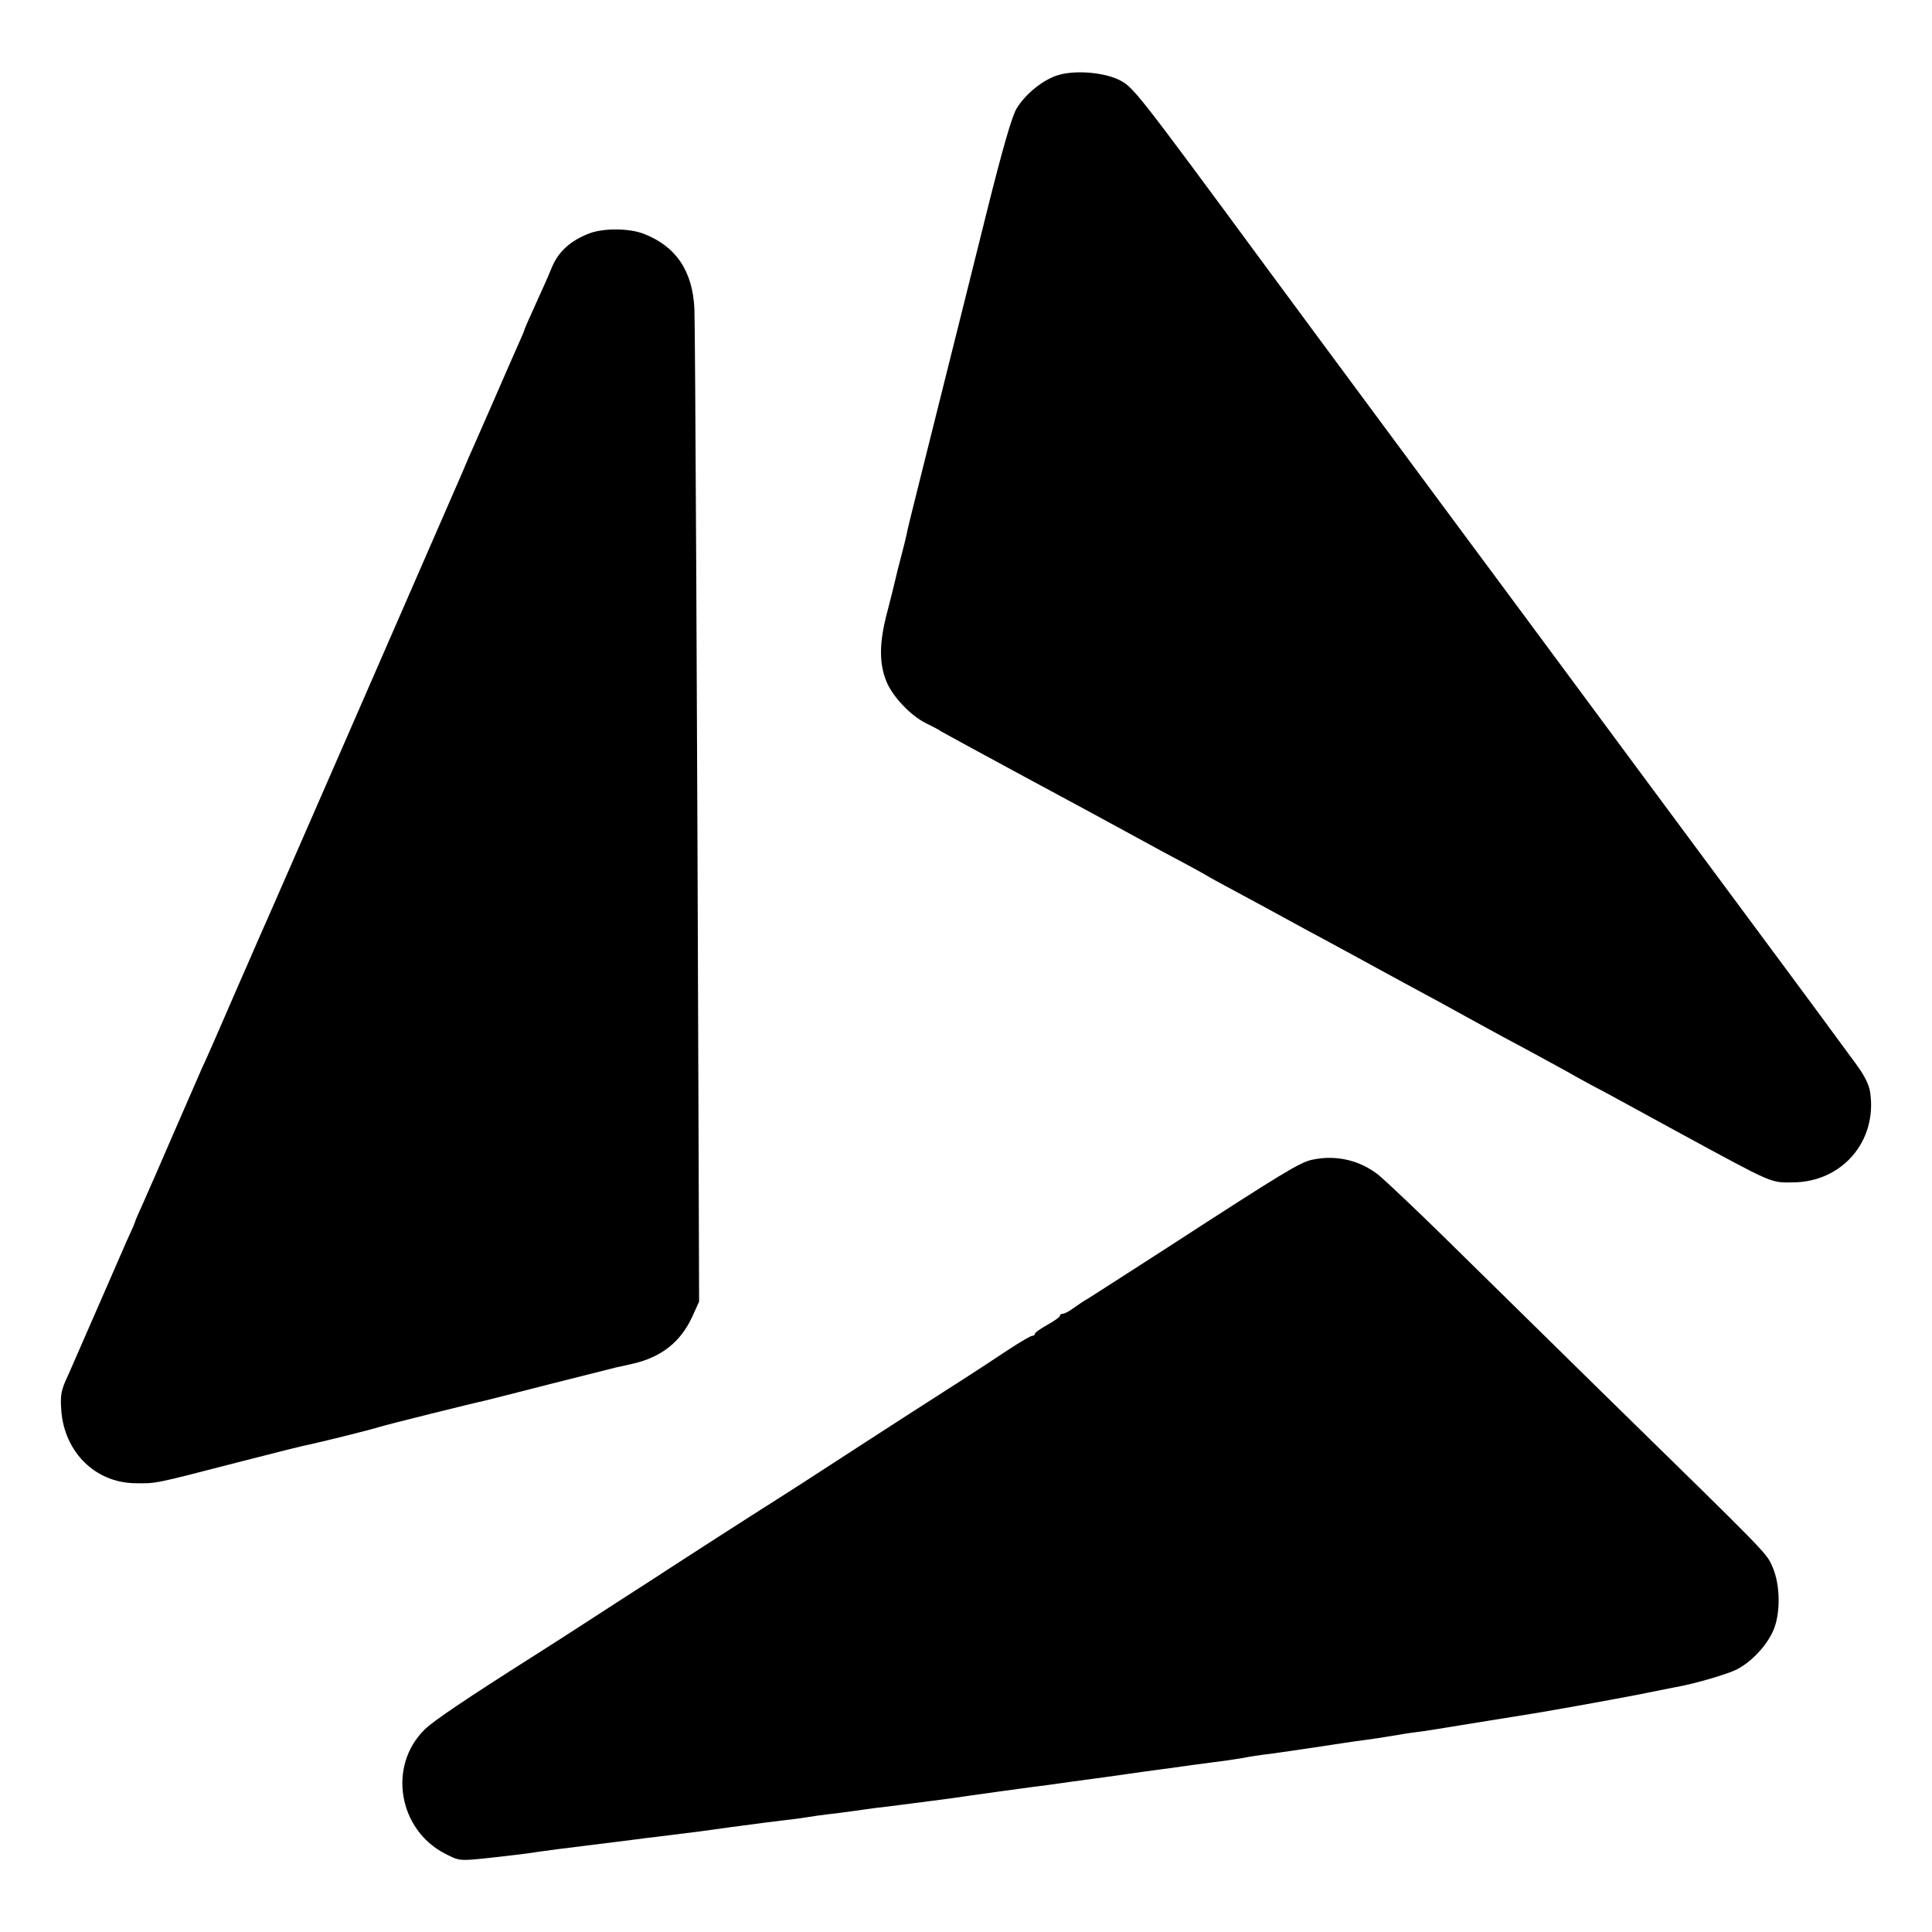 <?xml version="1.0" standalone="no"?>
<!DOCTYPE svg PUBLIC "-//W3C//DTD SVG 20010904//EN"
 "http://www.w3.org/TR/2001/REC-SVG-20010904/DTD/svg10.dtd">
<svg version="1.0" xmlns="http://www.w3.org/2000/svg"
 width="700pt" height="700pt" viewBox="0 0 700 700"
 preserveAspectRatio="xMidYMid meet">
<g transform="translate(0,700) scale(0.1,-0.1)"
fill="#000000" stroke="none">
<path d="M3825 6725 c-52 -19 -110 -67 -141 -117 -17 -27 -51 -144 -110 -381
-47 -188 -87 -349 -89 -357 -2 -8 -29 -116 -60 -240 -31 -124 -58 -232 -60
-240 -2 -9 -20 -81 -40 -160 -20 -80 -39 -156 -41 -170 -3 -14 -12 -50 -20
-80 -8 -30 -17 -66 -20 -80 -3 -13 -16 -67 -30 -120 -29 -110 -29 -184 -2
-250 23 -55 87 -122 142 -150 23 -11 48 -24 56 -30 8 -5 146 -80 305 -166 160
-86 319 -172 355 -192 126 -69 156 -85 220 -119 36 -19 79 -43 95 -53 17 -9
71 -39 120 -65 50 -27 104 -56 120 -65 17 -9 66 -36 110 -60 44 -23 127 -69
185 -100 58 -32 132 -72 165 -90 82 -44 174 -94 275 -150 47 -26 130 -71 185
-100 55 -30 114 -62 130 -71 17 -10 57 -32 90 -50 33 -17 83 -44 110 -59 130
-71 169 -92 218 -119 335 -182 322 -176 403 -175 179 1 306 150 280 326 -4 29
-22 64 -55 108 -26 36 -83 112 -125 170 -43 58 -87 118 -99 134 -12 16 -250
337 -530 715 -279 377 -612 827 -740 999 -436 589 -502 678 -637 861 -476 646
-484 656 -536 682 -61 29 -169 36 -229 14z"/>
<path d="M2137 6155 c-69 -26 -114 -66 -138 -125 -12 -30 -40 -92 -61 -138
-21 -46 -38 -85 -38 -87 0 -3 -11 -28 -24 -57 -13 -29 -54 -123 -91 -208 -37
-85 -77 -175 -88 -200 -10 -25 -25 -58 -32 -75 -128 -294 -711 -1631 -725
-1660 -9 -22 -47 -107 -83 -190 -35 -82 -75 -172 -87 -200 -12 -27 -28 -64
-36 -80 -101 -232 -164 -376 -174 -400 -7 -16 -26 -58 -41 -93 -16 -35 -29
-65 -29 -67 0 -3 -13 -33 -29 -67 -15 -35 -63 -144 -106 -243 -43 -99 -91
-209 -107 -245 -27 -57 -30 -73 -26 -130 11 -151 123 -262 267 -264 78 -1 64
-4 366 74 132 34 251 64 265 66 38 8 221 53 255 64 29 9 338 86 381 95 12 3
120 30 240 61 120 30 226 57 234 59 8 2 37 8 63 14 104 24 173 79 215 170 l25
55 -2 605 c-5 1487 -12 2913 -15 2991 -6 138 -67 228 -184 273 -51 20 -143 21
-195 2z"/>
<path d="M4754 2798 c-44 -9 -109 -49 -524 -318 -149 -96 -278 -179 -288 -185
-10 -5 -32 -20 -49 -32 -17 -13 -36 -23 -42 -23 -6 0 -11 -3 -11 -8 0 -4 -20
-18 -45 -32 -25 -14 -45 -28 -45 -32 0 -5 -5 -8 -10 -8 -6 0 -43 -22 -83 -48
-40 -27 -144 -95 -232 -151 -88 -56 -230 -148 -315 -203 -135 -88 -276 -179
-354 -228 -43 -27 -220 -141 -311 -200 -49 -32 -126 -82 -170 -110 -44 -28
-120 -78 -170 -110 -49 -32 -126 -81 -170 -109 -249 -158 -363 -235 -396 -267
-135 -132 -96 -364 75 -451 51 -26 51 -26 164 -14 61 7 122 14 135 16 12 2 60
9 107 15 129 16 202 25 280 35 19 3 55 7 80 10 90 11 136 17 160 20 28 4 173
24 222 30 18 2 58 7 88 11 30 3 64 8 75 10 11 2 58 9 105 14 47 6 96 13 110
15 14 2 50 7 80 10 30 4 69 9 85 11 17 2 48 6 70 9 49 6 112 15 145 20 26 4
173 24 225 31 17 2 80 10 140 19 61 8 178 24 260 36 83 11 161 22 175 24 14 2
48 6 75 10 28 3 75 10 105 15 30 6 71 12 90 14 34 4 230 33 280 41 14 2 45 7
70 10 25 3 70 10 100 15 30 5 71 12 90 14 40 5 63 9 260 41 80 13 161 26 180
29 31 5 201 35 285 51 17 3 66 12 110 21 44 9 91 18 105 21 70 12 188 47 222
64 53 27 107 84 132 139 28 62 27 168 -2 233 -23 52 -7 35 -618 633 -214 210
-472 464 -574 564 -102 100 -207 199 -233 221 -68 55 -156 76 -243 57z"/>
</g>
</svg>
